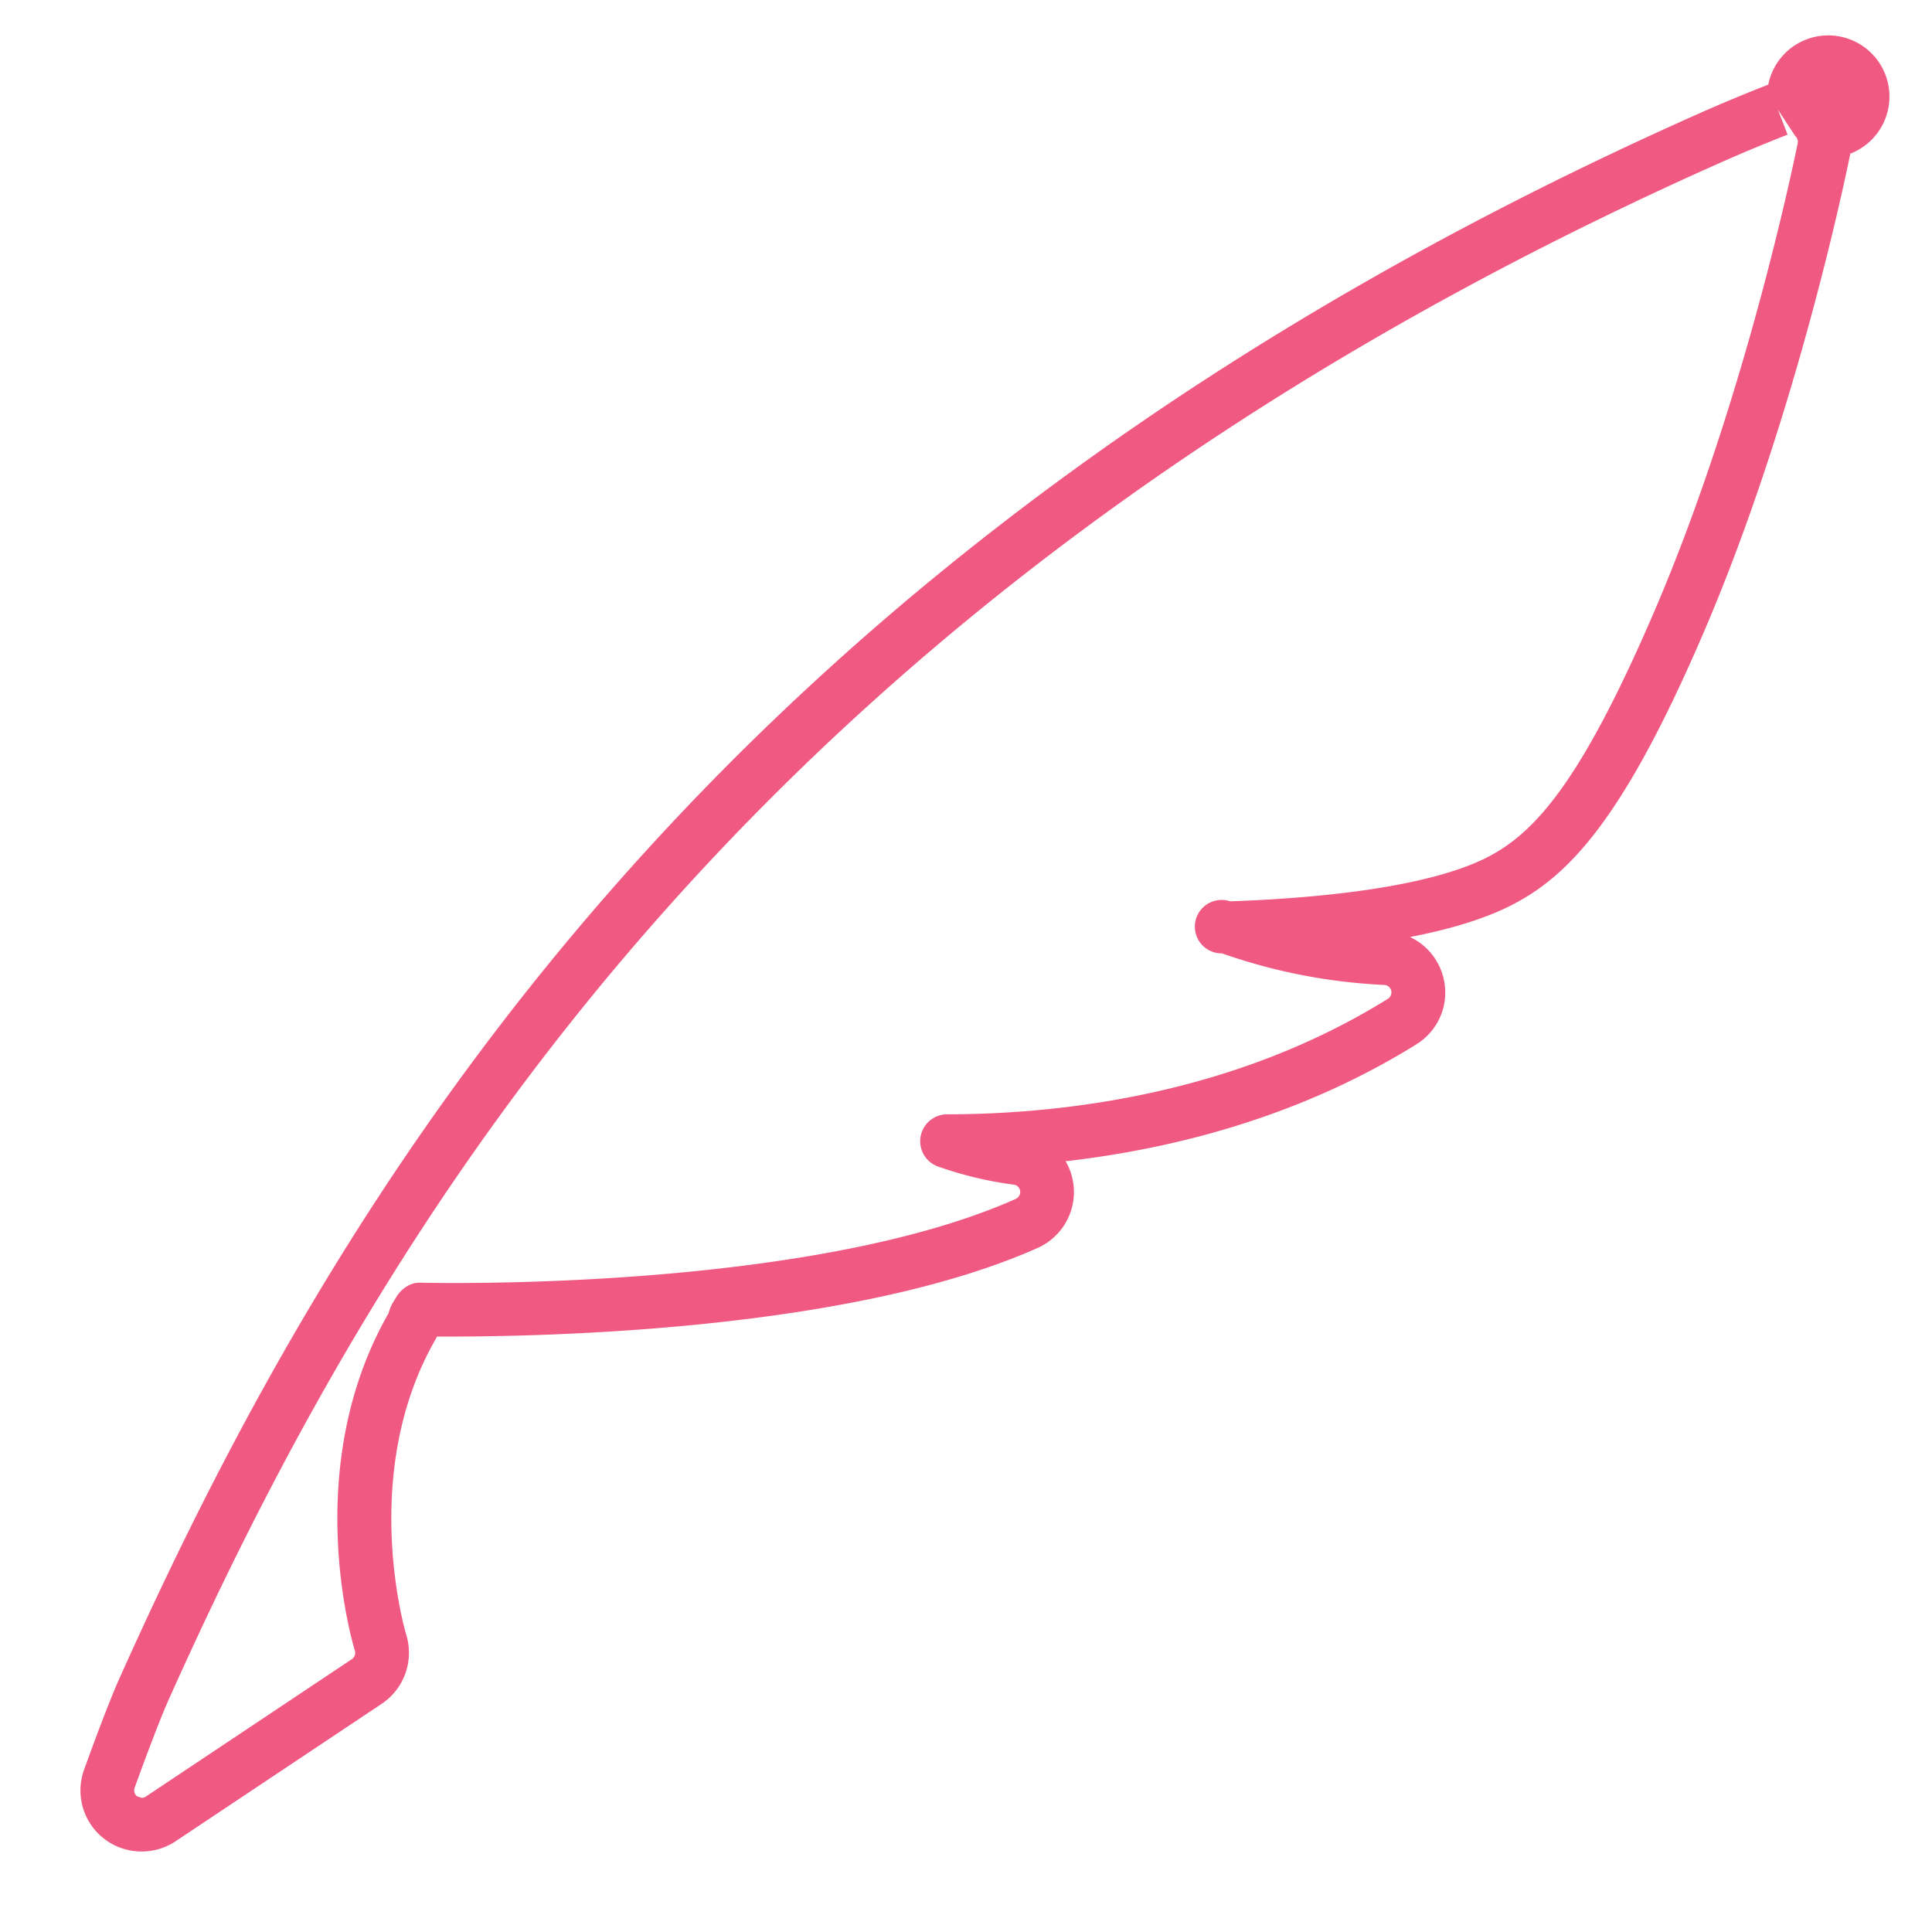 <svg id="レイヤー_1" xmlns="http://www.w3.org/2000/svg" width="36" height="36" viewBox="0 0 36 36"><style>.st0{fill:#f05a82}.st1{fill:#008200}.st2{fill:#0046b4}.st3{fill:#dc5514}.st4{fill:#825abe}</style><path class="st0" d="M2.64 34.5a1.137 1.137 0 0 1-1.073-1.524c.003-.009.413-1.157.667-1.721C6.412 21.929 13.529 10.19 31.626 2.129c.703-.313 1.323-.552 1.323-.552a1.14 1.14 0 1 1 1.529 1.286c-.101.497-1.027 4.947-2.726 8.906-1.48 3.45-2.493 4.527-3.557 5.082-.483.252-1.125.455-1.921.609.301.141.531.409.619.747.126.484-.075.988-.502 1.253-2.178 1.355-4.529 1.948-6.535 2.178a1.14 1.14 0 0 1-.52 1.615c-3.591 1.602-9.611 1.658-11.194 1.652-.009.02-.02.039-.03.058-1.435 2.504-.553 5.466-.543 5.496a1.144 1.144 0 0 1-.455 1.288l-3.84 2.561a1.139 1.139 0 0 1-.634.192zM33.129 2.043l.18.466c-.004.002-.602.232-1.277.533C14.246 10.966 7.252 22.5 3.146 31.664c-.233.521-.633 1.637-.637 1.648a.14.14 0 0 0 .045.159l.086.029c.02 0 .048-.004.077-.023l3.84-2.561a.142.142 0 0 0 .056-.158c-.044-.142-1.02-3.411.628-6.289a.803.803 0 0 1 .076-.19l.073-.119c.093-.15.262-.269.449-.259.742.016 7.361.101 11.088-1.561a.142.142 0 0 0 .082-.148.139.139 0 0 0-.12-.118 6.935 6.935 0 0 1-1.412-.338.501.501 0 0 1 .166-.972c2.176-.003 5.369-.379 8.219-2.153a.14.14 0 0 0-.066-.258 10.593 10.593 0 0 1-3.025-.588.498.498 0 1 1 .15-.97c2.259-.081 3.922-.368 4.812-.831.875-.456 1.736-1.411 3.1-4.589 1.659-3.867 2.566-8.224 2.665-8.708a.14.14 0 0 0-.047-.133l-.322-.491z"/></svg>